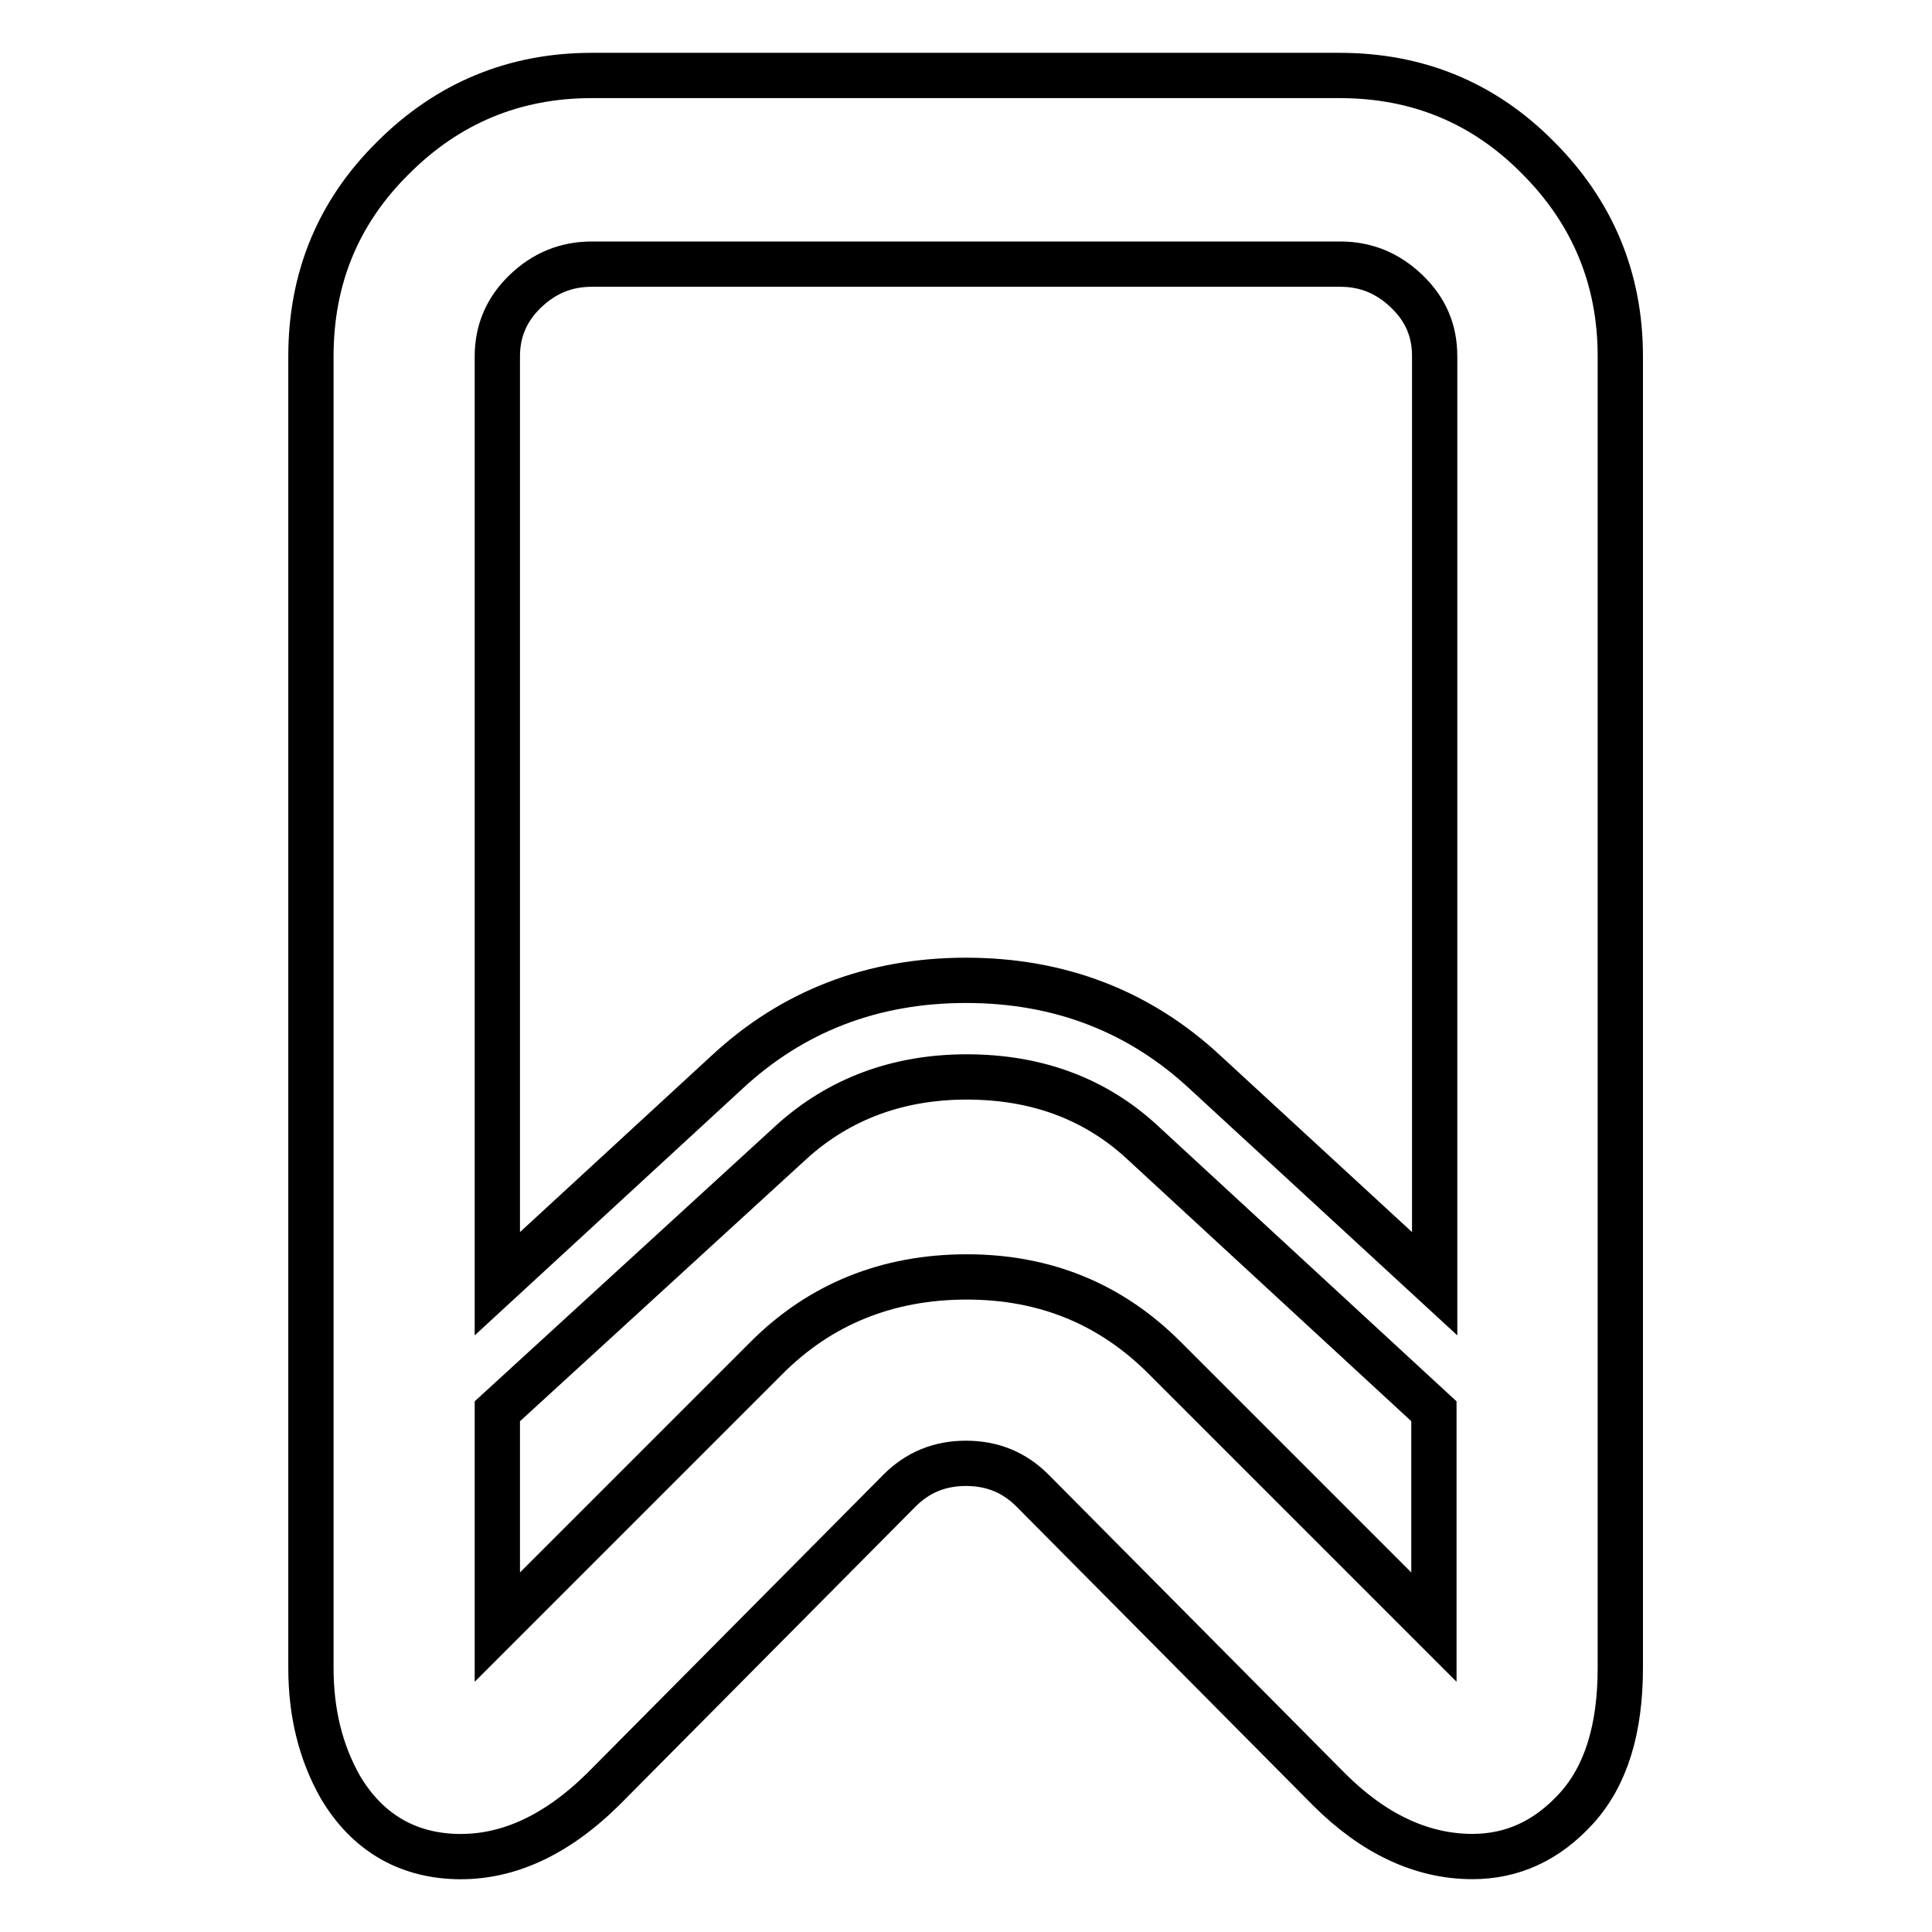 <?xml version="1.0" encoding="utf-8"?>
<!-- Svg Vector Icons : http://www.onlinewebfonts.com/icon -->
<!DOCTYPE svg PUBLIC "-//W3C//DTD SVG 1.1//EN" "http://www.w3.org/Graphics/SVG/1.1/DTD/svg11.dtd">
<svg version="1.1" xmlns="http://www.w3.org/2000/svg" xmlns:xlink="http://www.w3.org/1999/xlink" x="0px" y="0px" viewBox="0 0 256 256" enable-background="new 0 0 256 256" xml:space="preserve">
<g> <path stroke-width="6" fill-opacity="0" stroke="#000000"  d="M177.5,10c10.3,0,19.1,3.6,26.3,10.9c7.2,7.2,10.9,16,10.9,26.3V221c0,8.1-1.9,14.3-5.8,18.6 c-3.9,4.3-8.5,6.4-13.8,6.4c-6.7,0-13.1-3-19-8.9l-39.3-39.6c-2.4-2.4-5.3-3.6-8.8-3.6c-3.5,0-6.4,1.2-8.8,3.6l-39.3,39.6 c-6.3,6.2-12.8,9.1-19.5,8.9c-6.6-0.2-11.8-3.3-15.3-9.2c-2.6-4.6-3.9-9.8-3.9-15.8V47.2c0-10.3,3.6-19.1,10.9-26.3 c7.2-7.2,16-10.9,26.3-10.9H177.5L177.5,10z M78.4,35c-3.4,0-6.3,1.2-8.8,3.6c-2.5,2.4-3.7,5.3-3.7,8.6v122.9l30.4-28 c8.7-8.1,19.3-12.2,31.7-12.2s23,4.1,31.7,12.2l30.4,28V47.2c0-3.4-1.2-6.2-3.7-8.6c-2.5-2.4-5.4-3.6-8.8-3.6H78.4z M154.3,179.9 l35.7,35.7v-28.6l-38.7-35.7c-6.3-5.8-14.1-8.6-23.2-8.6c-9.1,0-16.9,2.9-23.2,8.6l-39,35.7v28.6l35.7-35.7 c7.1-7.1,16-10.7,26.5-10.7C138.5,169.2,147.2,172.8,154.3,179.9z"/></g>
</svg>